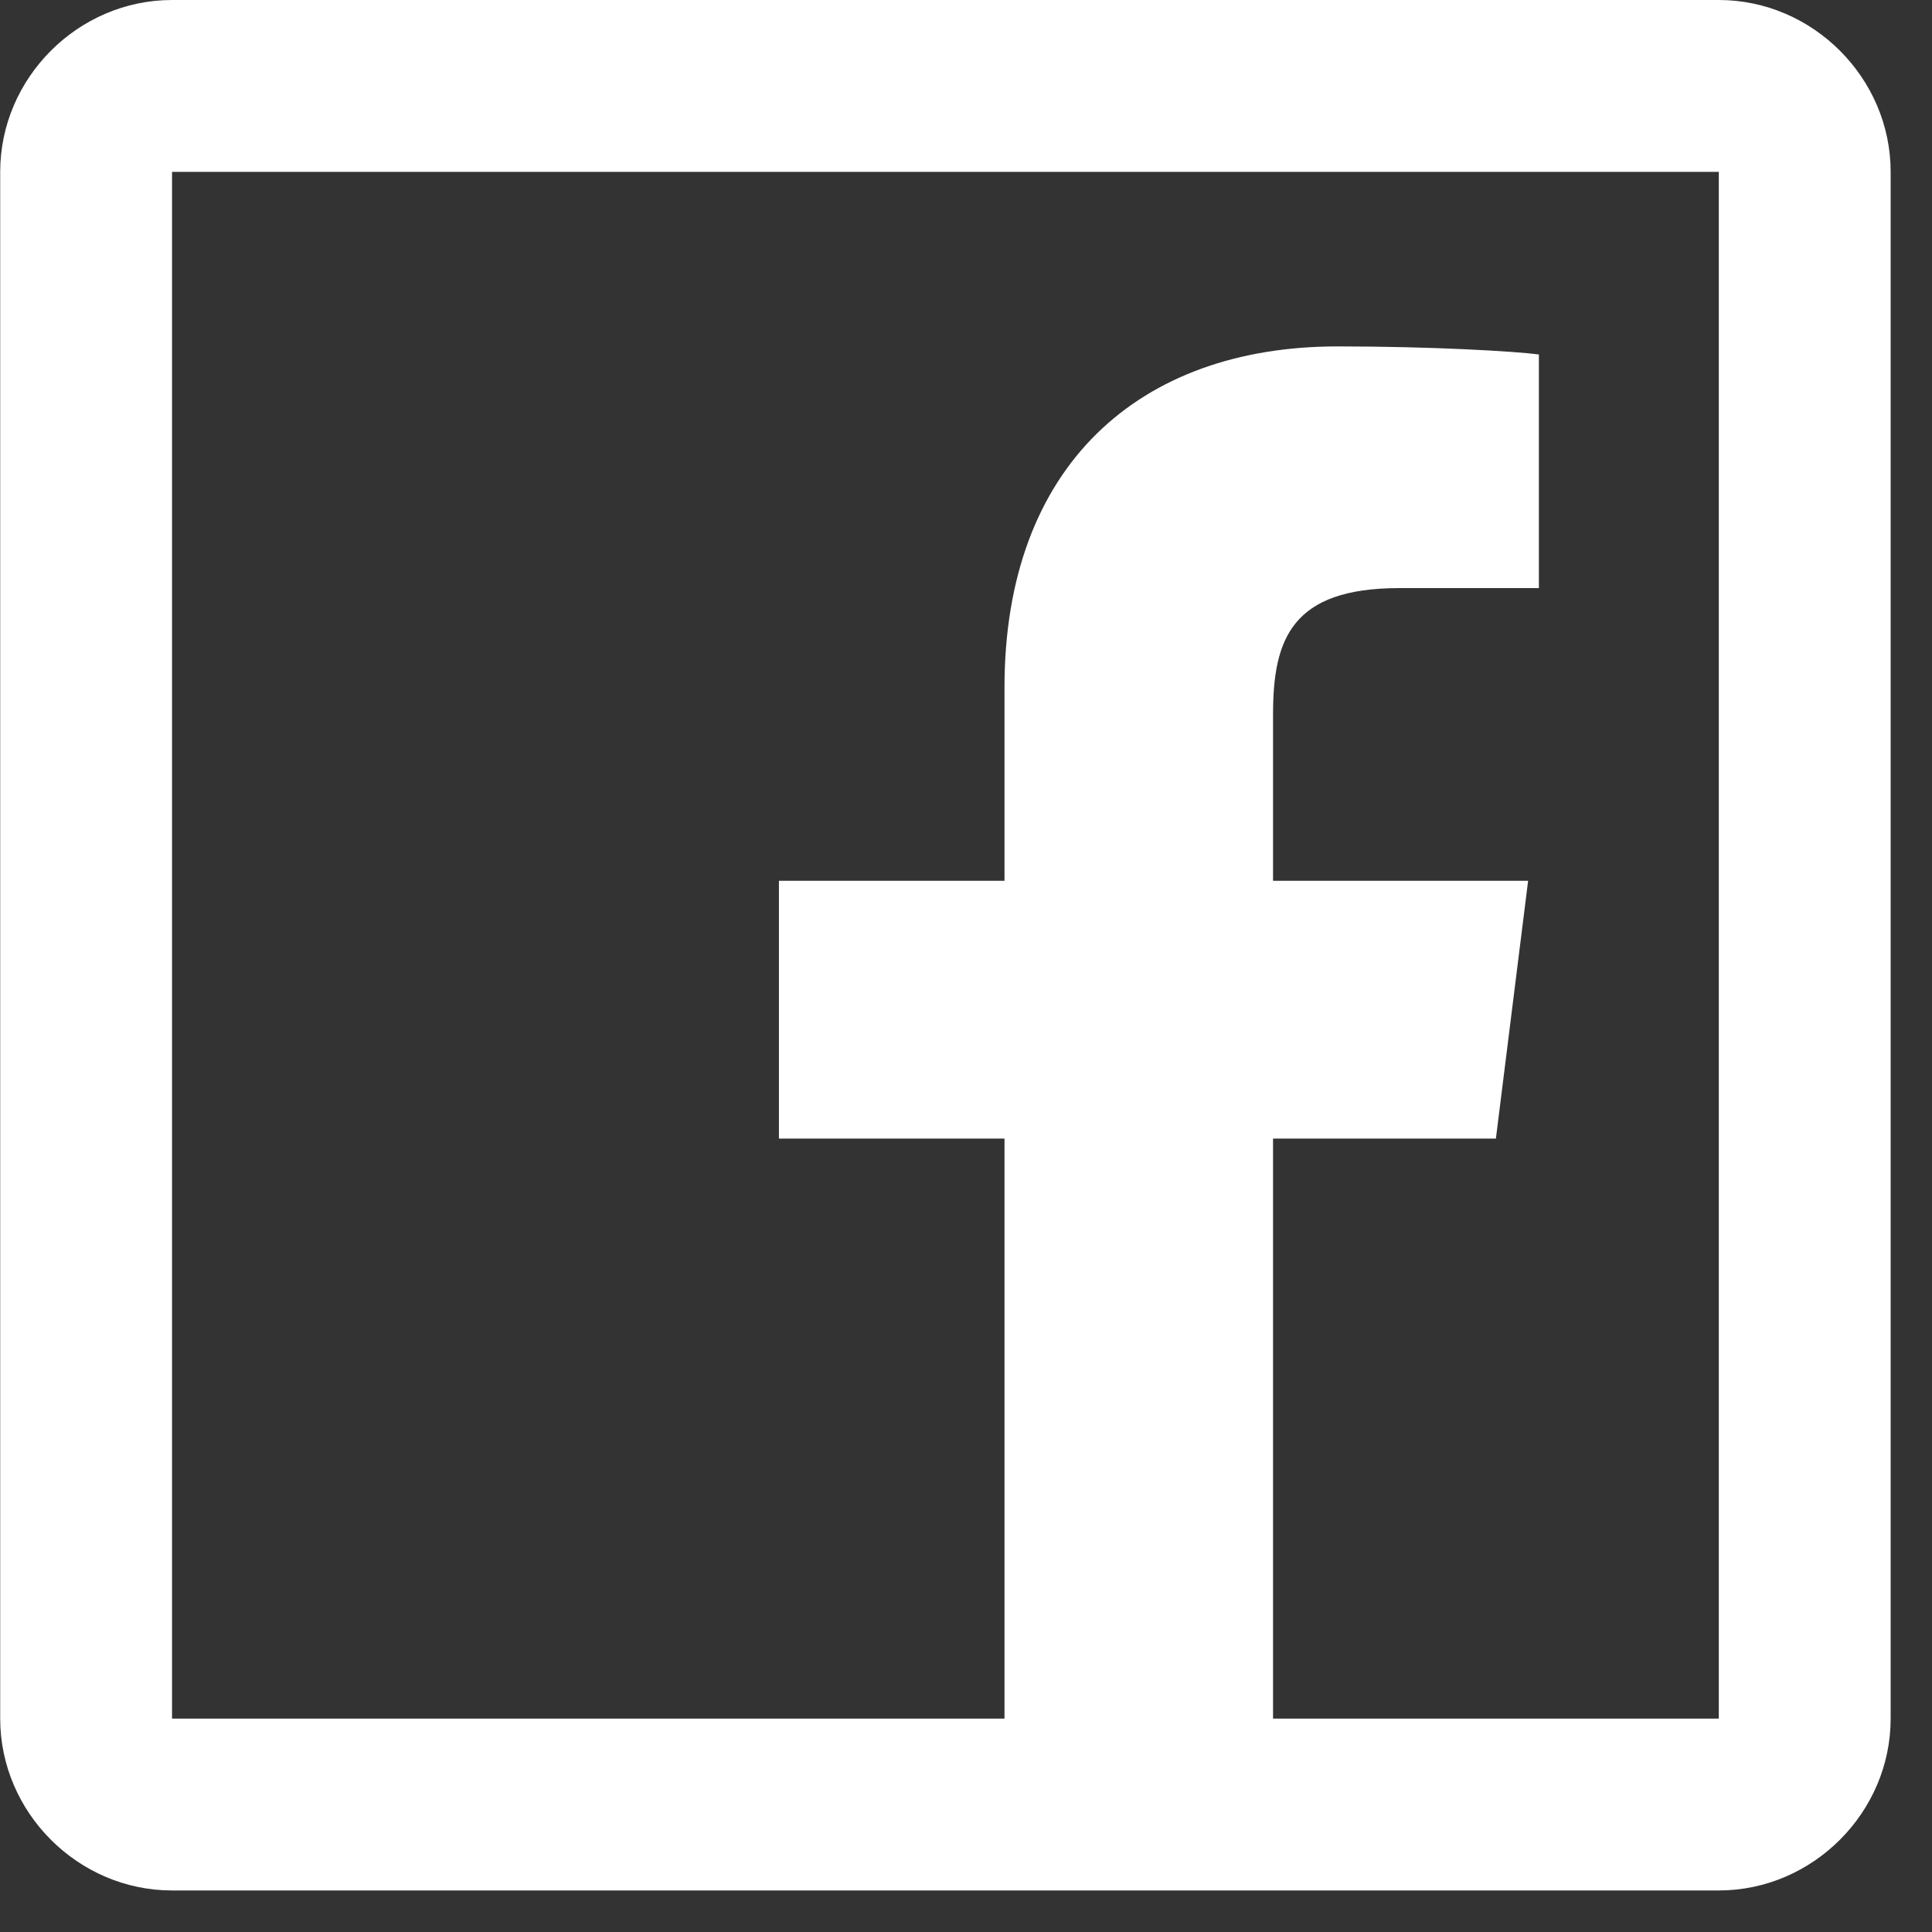 <svg width="40" height="40" viewBox="0 0 40 40" fill="none" xmlns="http://www.w3.org/2000/svg">
<rect x="0" y="0" width="40" height="40" fill="#333333" stroke="none"/>
<path d="M3.562 0C1.617 0 0.004 1.614 0.004 3.558V35.582C0.004 37.526 1.617 39.14 3.562 39.14H35.586C37.53 39.14 39.144 37.526 39.144 35.582V3.558C39.144 1.614 37.53 0 35.586 0H3.562ZM3.562 3.558H35.586V35.582H26.357V23.573H30.971L31.638 18.236H26.357V14.789C26.357 13.234 26.741 12.176 28.97 12.176H31.861V7.339C31.368 7.273 29.655 7.172 27.691 7.172C23.592 7.172 20.797 9.637 20.797 14.233V18.236H16.127V23.573H20.797V35.582H3.562V3.558Z" fill="white"/>
</svg>
